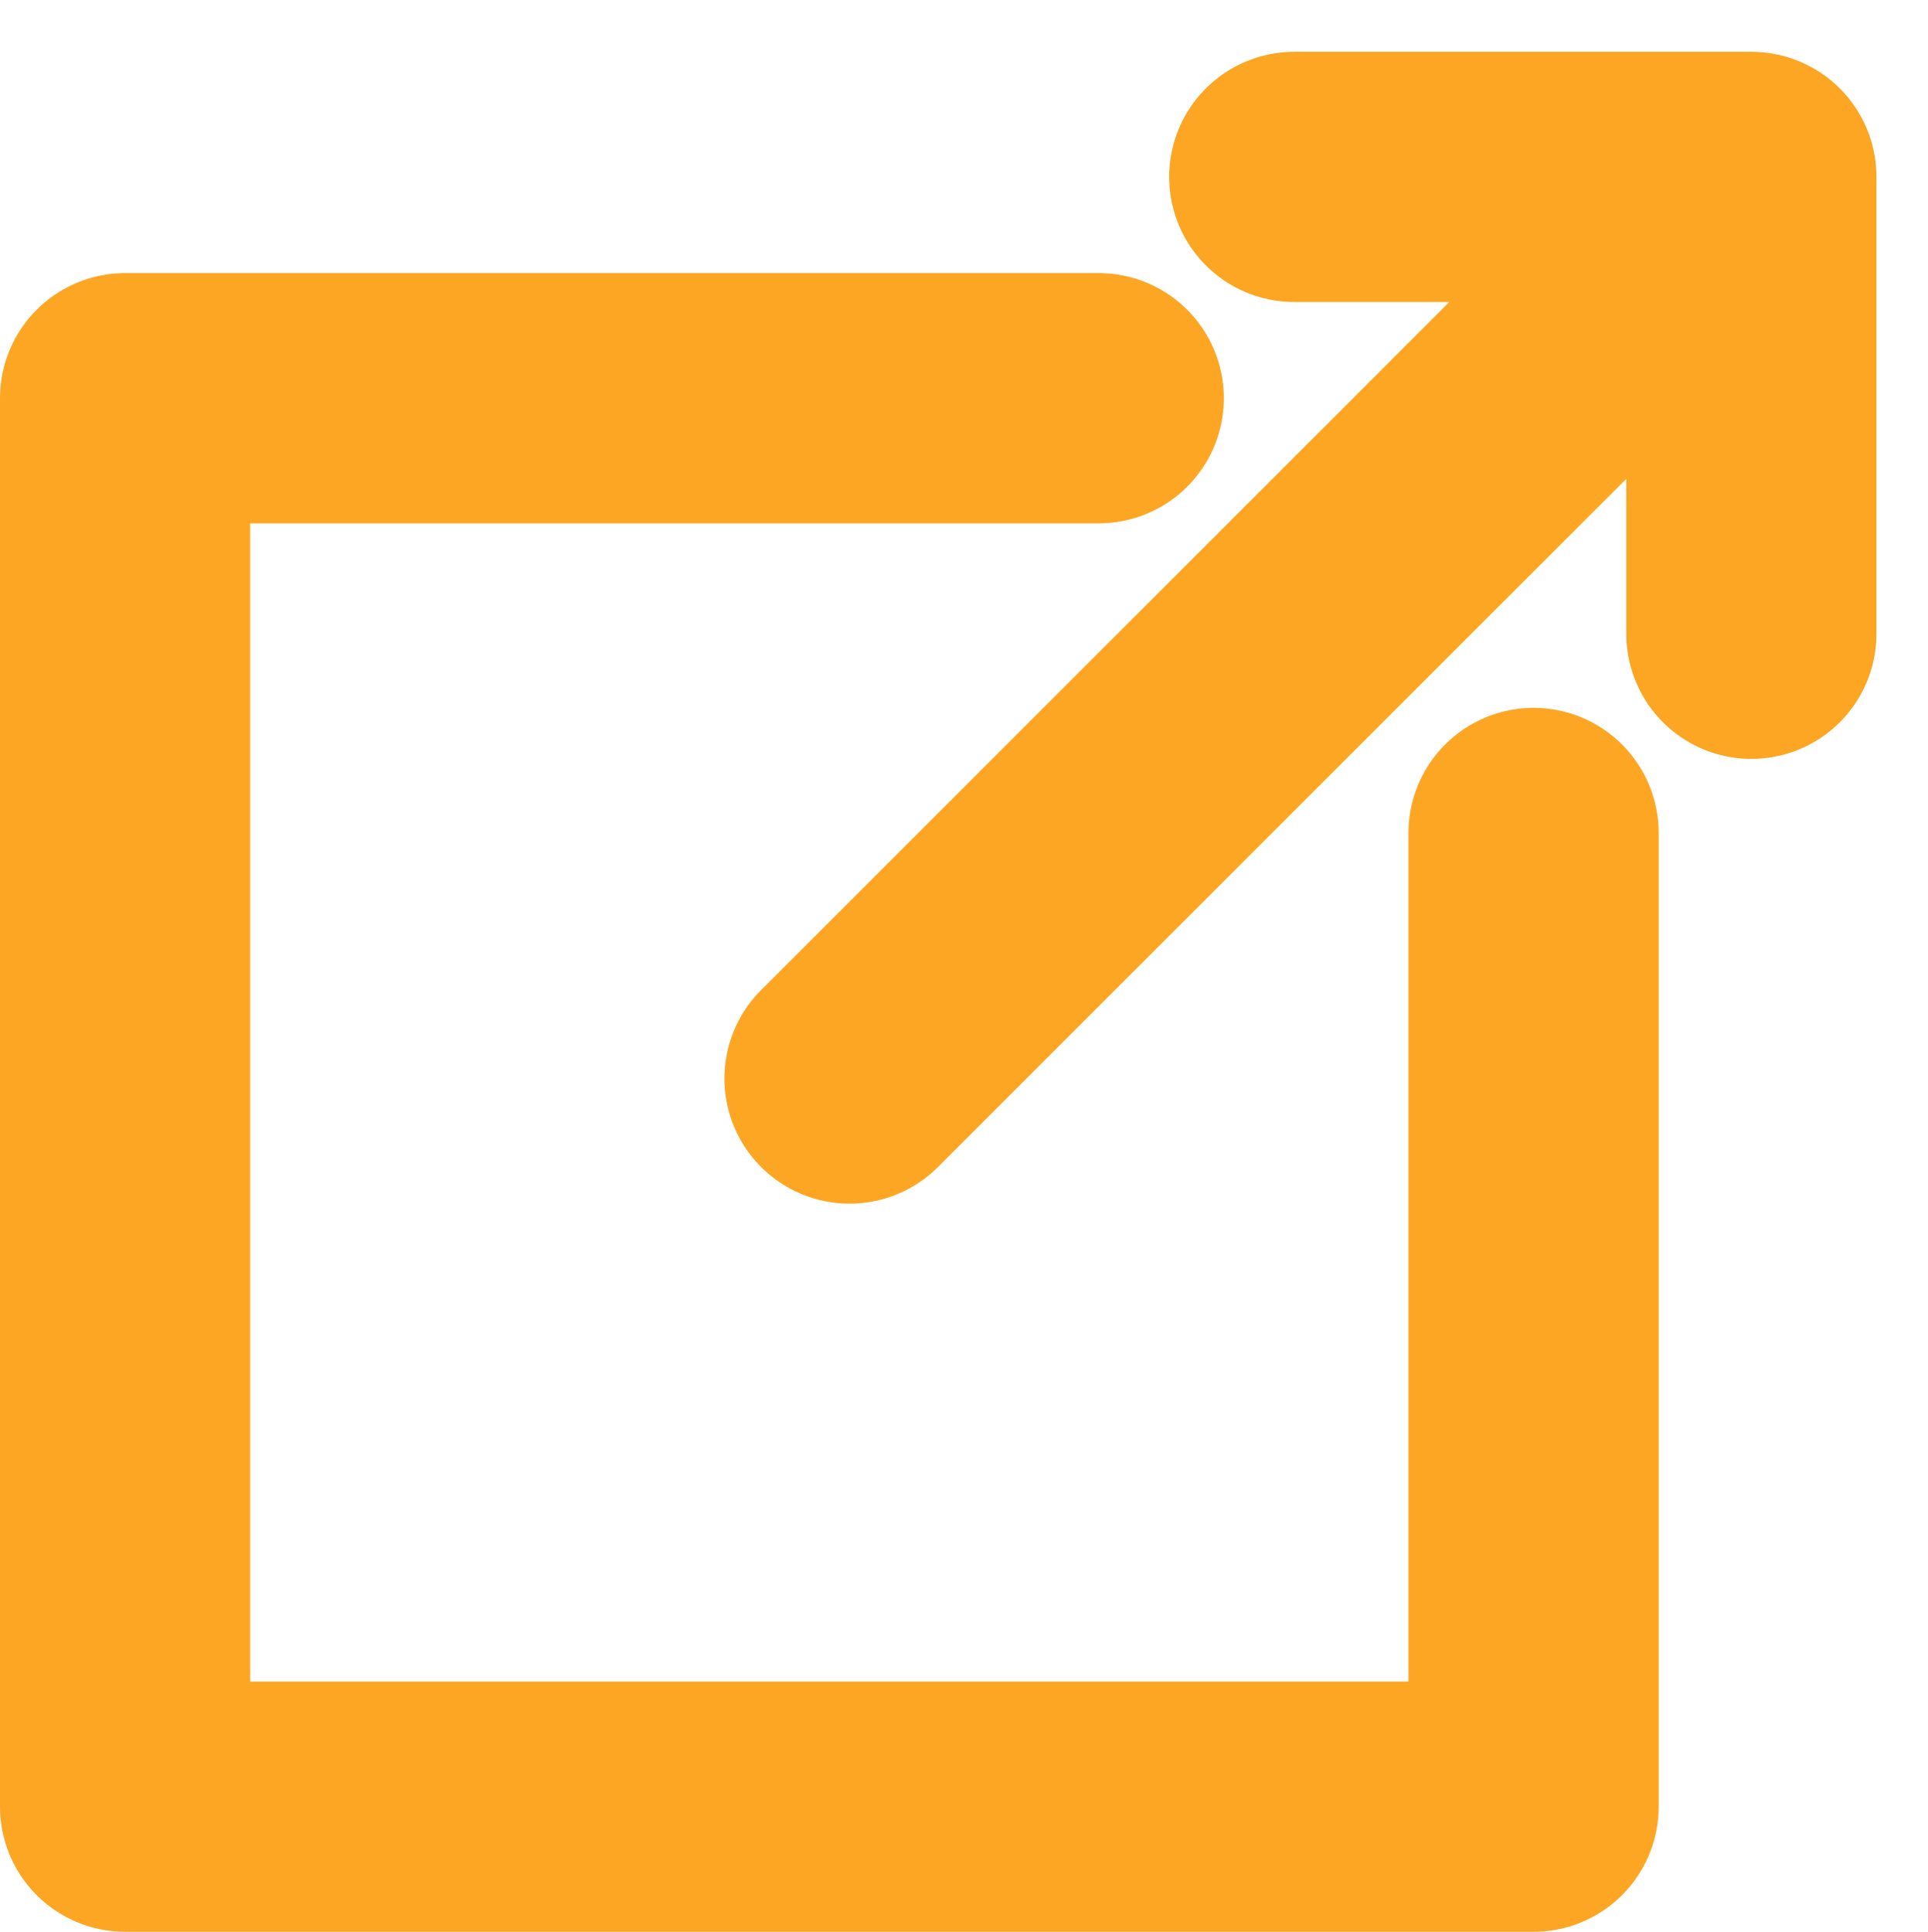 <svg xmlns="http://www.w3.org/2000/svg" width="15.412" height="15.441" viewBox="0 0 15.412 15.441">
  <path id="Path_1870" data-name="Path 1870" d="M12.259,6.244v7.783H1V2.769H8.783M14,4.652V1H10.346M6.791,8.207,14,1" transform="translate(0 0.414)" fill="none" stroke="#fda623" stroke-linecap="round" stroke-linejoin="round" stroke-width="2"/>
</svg>
